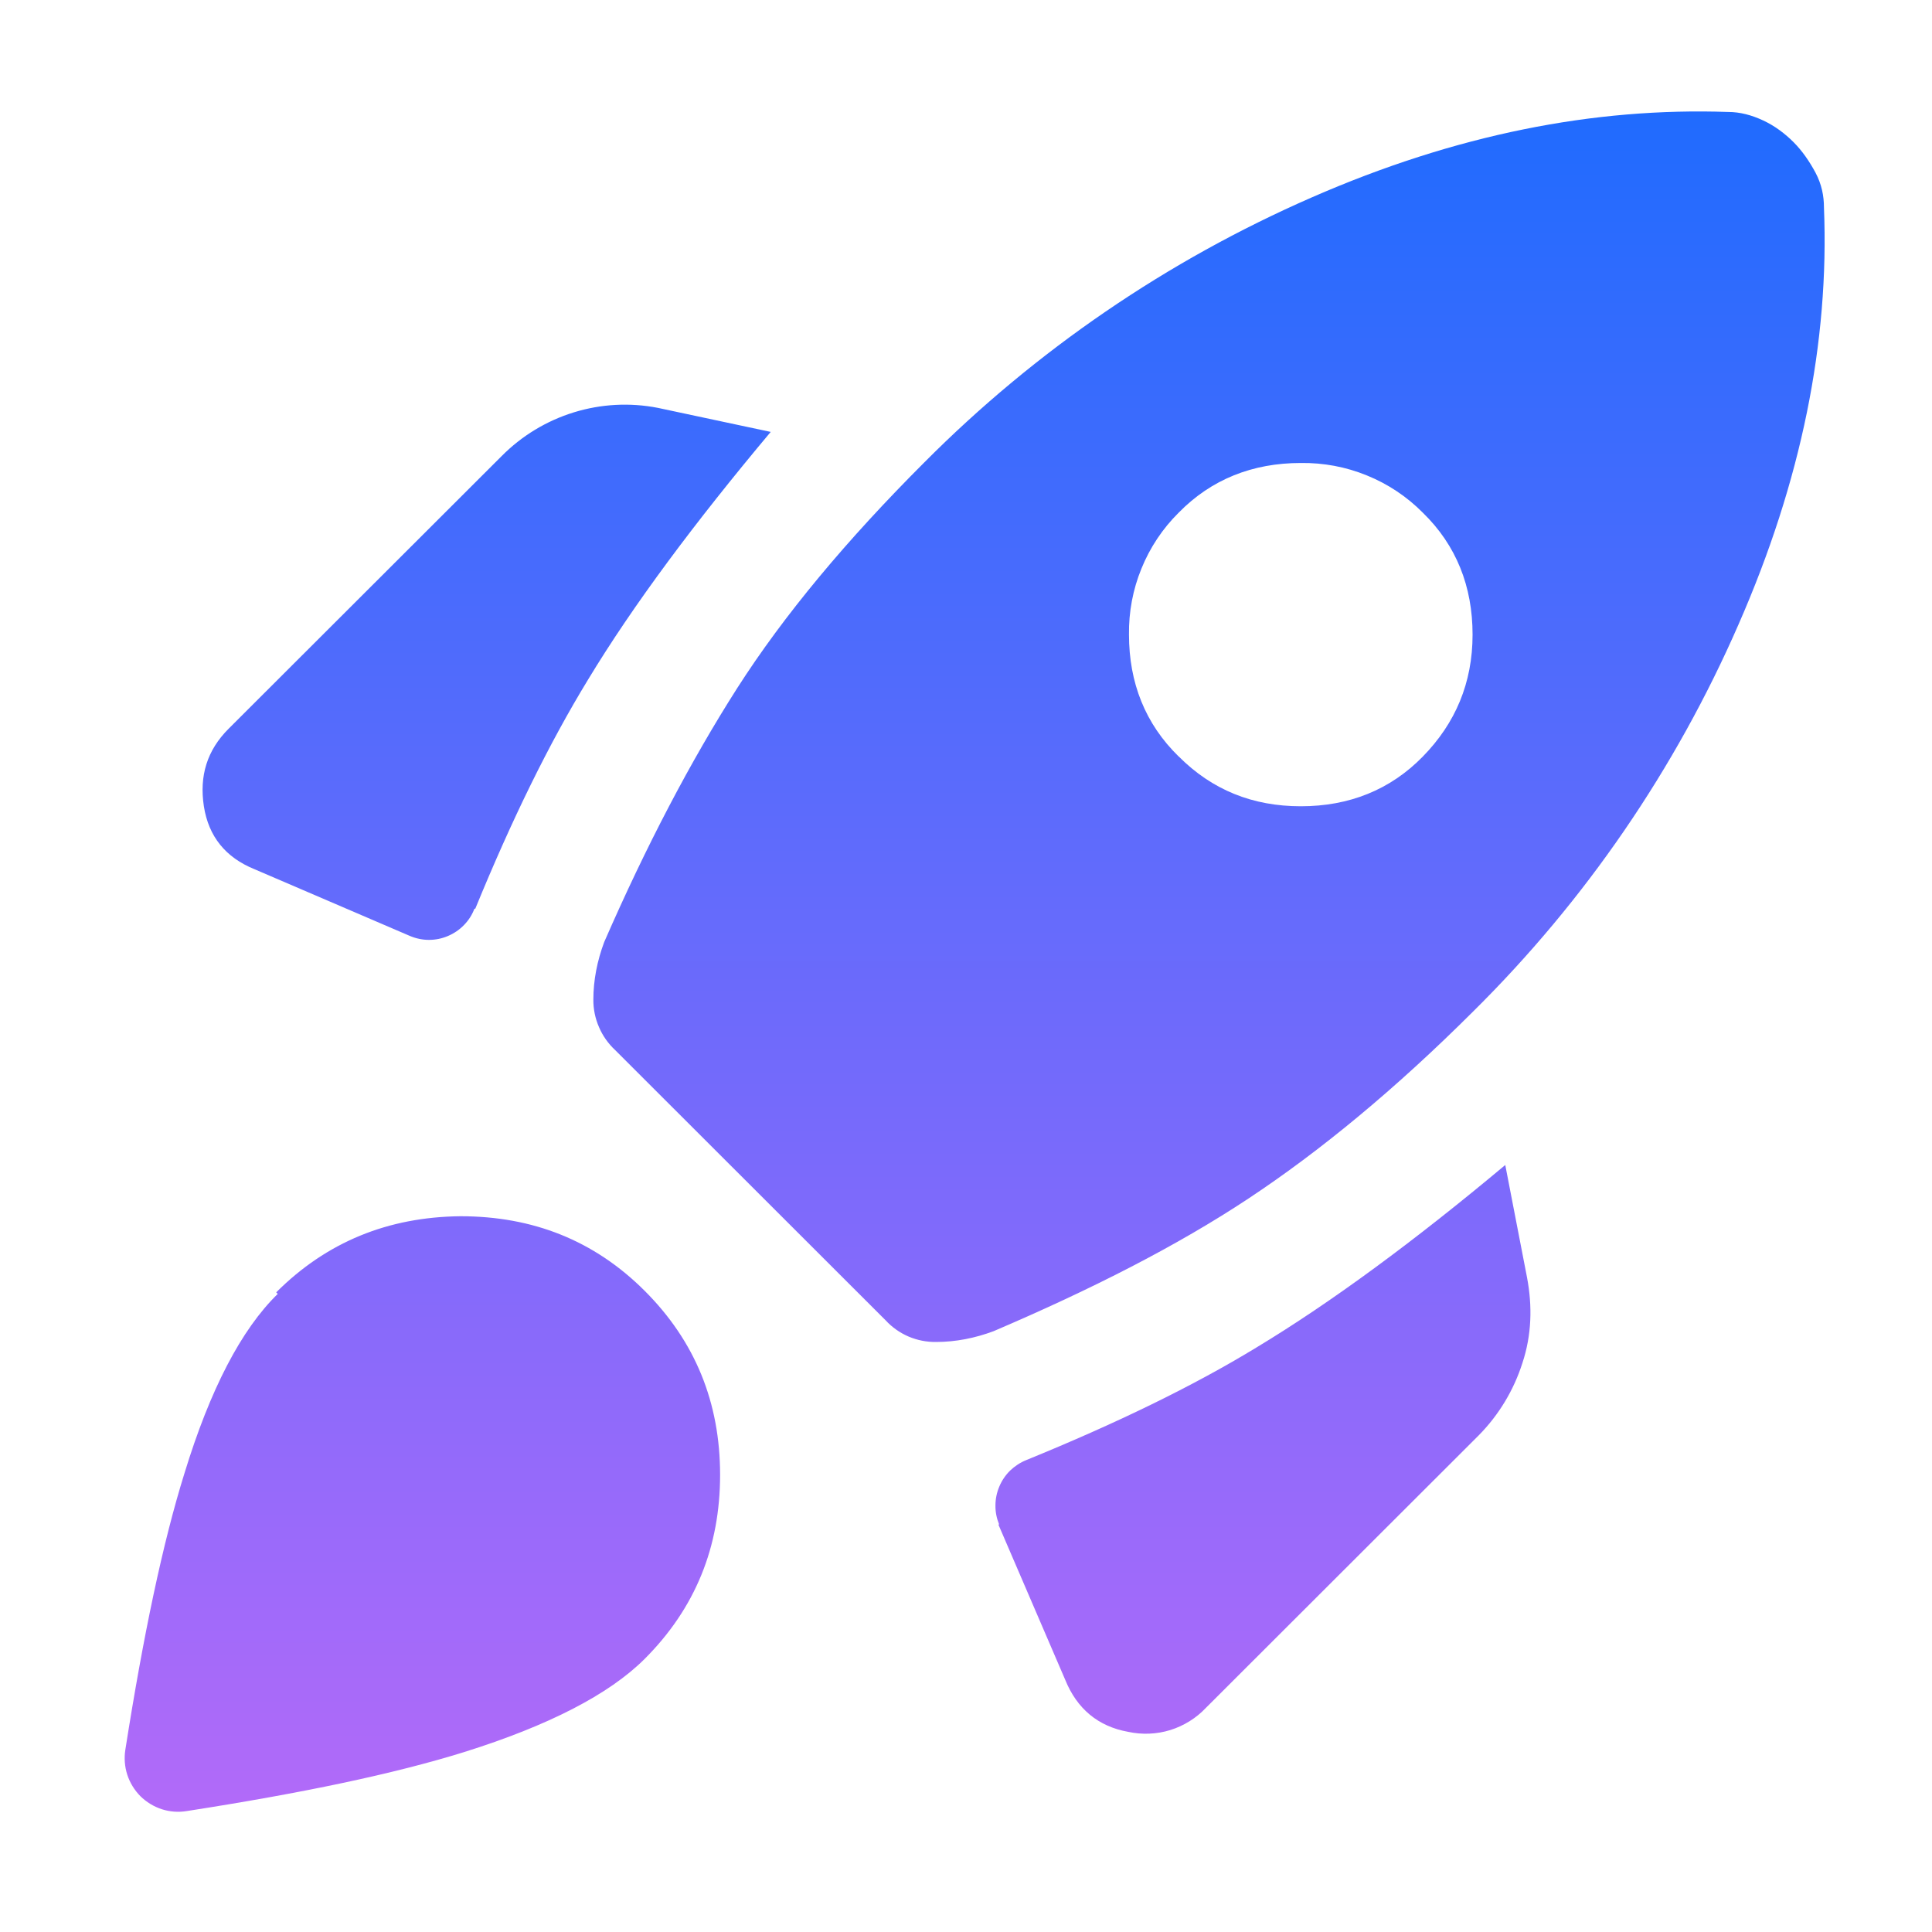 <svg width="25" height="25" viewBox="0 0 25 25" fill="none" xmlns="http://www.w3.org/2000/svg">
<g clip-path="url(#clip0_2014_29657)">
<g clip-path="url(#clip1_2014_29657)">
<path d="M6.139 11.759C6.109 11.838 6.063 11.91 6.004 11.97C5.945 12.031 5.874 12.079 5.796 12.112C5.719 12.145 5.635 12.162 5.55 12.162C5.466 12.162 5.382 12.144 5.304 12.111L3.292 11.247C2.92 11.096 2.699 10.825 2.638 10.433C2.578 10.041 2.678 9.709 2.96 9.428L6.492 5.901C6.752 5.639 7.072 5.445 7.425 5.336C7.778 5.227 8.152 5.207 8.514 5.278L9.973 5.589C8.987 6.765 8.193 7.83 7.609 8.795C7.106 9.619 6.623 10.604 6.15 11.759H6.139ZM22.365 1.449C22.515 1.449 22.667 1.489 22.818 1.56C22.968 1.63 23.099 1.73 23.21 1.841C23.32 1.952 23.411 2.083 23.492 2.233C23.572 2.384 23.602 2.535 23.602 2.686C23.672 4.424 23.311 6.222 22.496 8.081C21.68 9.951 20.516 11.65 19.066 13.085C18.059 14.09 17.084 14.894 16.158 15.507C15.233 16.12 14.126 16.683 12.858 17.225C12.618 17.315 12.366 17.365 12.114 17.365C11.992 17.367 11.87 17.343 11.757 17.295C11.645 17.247 11.543 17.175 11.46 17.085L7.96 13.588C7.871 13.505 7.799 13.404 7.751 13.291C7.702 13.179 7.677 13.057 7.678 12.935C7.678 12.683 7.728 12.432 7.818 12.191C8.362 10.945 8.936 9.85 9.539 8.905C10.143 7.961 10.957 6.986 11.963 5.981C13.403 4.534 15.103 3.372 16.973 2.555C18.834 1.741 20.625 1.388 22.365 1.449ZM15.253 9.789C15.685 10.222 16.209 10.433 16.833 10.433C17.456 10.433 17.989 10.222 18.411 9.79C18.834 9.358 19.055 8.835 19.055 8.212C19.055 7.589 18.845 7.056 18.411 6.634C18.205 6.426 17.959 6.262 17.687 6.152C17.416 6.041 17.125 5.987 16.832 5.991C16.209 5.991 15.675 6.202 15.252 6.634C15.044 6.84 14.88 7.086 14.77 7.358C14.659 7.629 14.605 7.919 14.609 8.212C14.609 8.835 14.82 9.368 15.253 9.79V9.789ZM12.929 19.727C12.897 19.649 12.88 19.566 12.881 19.482C12.881 19.397 12.898 19.314 12.931 19.236C12.963 19.159 13.011 19.088 13.071 19.029C13.132 18.971 13.203 18.924 13.281 18.893C14.438 18.421 15.434 17.939 16.259 17.436C17.225 16.853 18.301 16.06 19.478 15.075L19.76 16.532C19.83 16.904 19.82 17.275 19.7 17.637C19.588 17.989 19.395 18.309 19.136 18.572L15.605 22.099C15.479 22.233 15.319 22.332 15.143 22.387C14.967 22.441 14.78 22.449 14.599 22.41C14.207 22.34 13.935 22.109 13.784 21.737L12.919 19.727H12.929ZM3.574 16.723C4.228 16.07 5.022 15.748 5.958 15.738C6.893 15.738 7.688 16.05 8.342 16.703C8.996 17.356 9.318 18.15 9.318 19.084C9.318 20.019 8.996 20.812 8.342 21.466C7.879 21.928 7.095 22.33 6.008 22.671C5.103 22.953 3.906 23.204 2.417 23.435C2.309 23.453 2.198 23.445 2.093 23.411C1.989 23.377 1.894 23.319 1.816 23.242C1.739 23.164 1.681 23.069 1.647 22.965C1.613 22.86 1.605 22.749 1.622 22.641C1.854 21.164 2.105 19.968 2.387 19.064C2.719 17.979 3.121 17.205 3.594 16.743L3.574 16.723Z" fill="url(#paint0_linear_2014_29657)"/>
</g>
</g>
<defs>
<linearGradient id="paint0_linear_2014_29657" x1="12.611" y1="23.443" x2="12.611" y2="1.443" gradientUnits="userSpaceOnUse">
<stop stop-color="#B26AF9"/>
<stop offset="1" stop-color="#206BFE"/>
</linearGradient>
<clipPath id="clip0_2014_29657">
<rect width="24" height="24" fill="white" transform="translate(0.611 0.443)"/>
</clipPath>
<clipPath id="clip1_2014_29657">
<rect width="24" height="24" fill="white" transform="translate(0.611 0.443)"/>
</clipPath>
</defs>
</svg>
